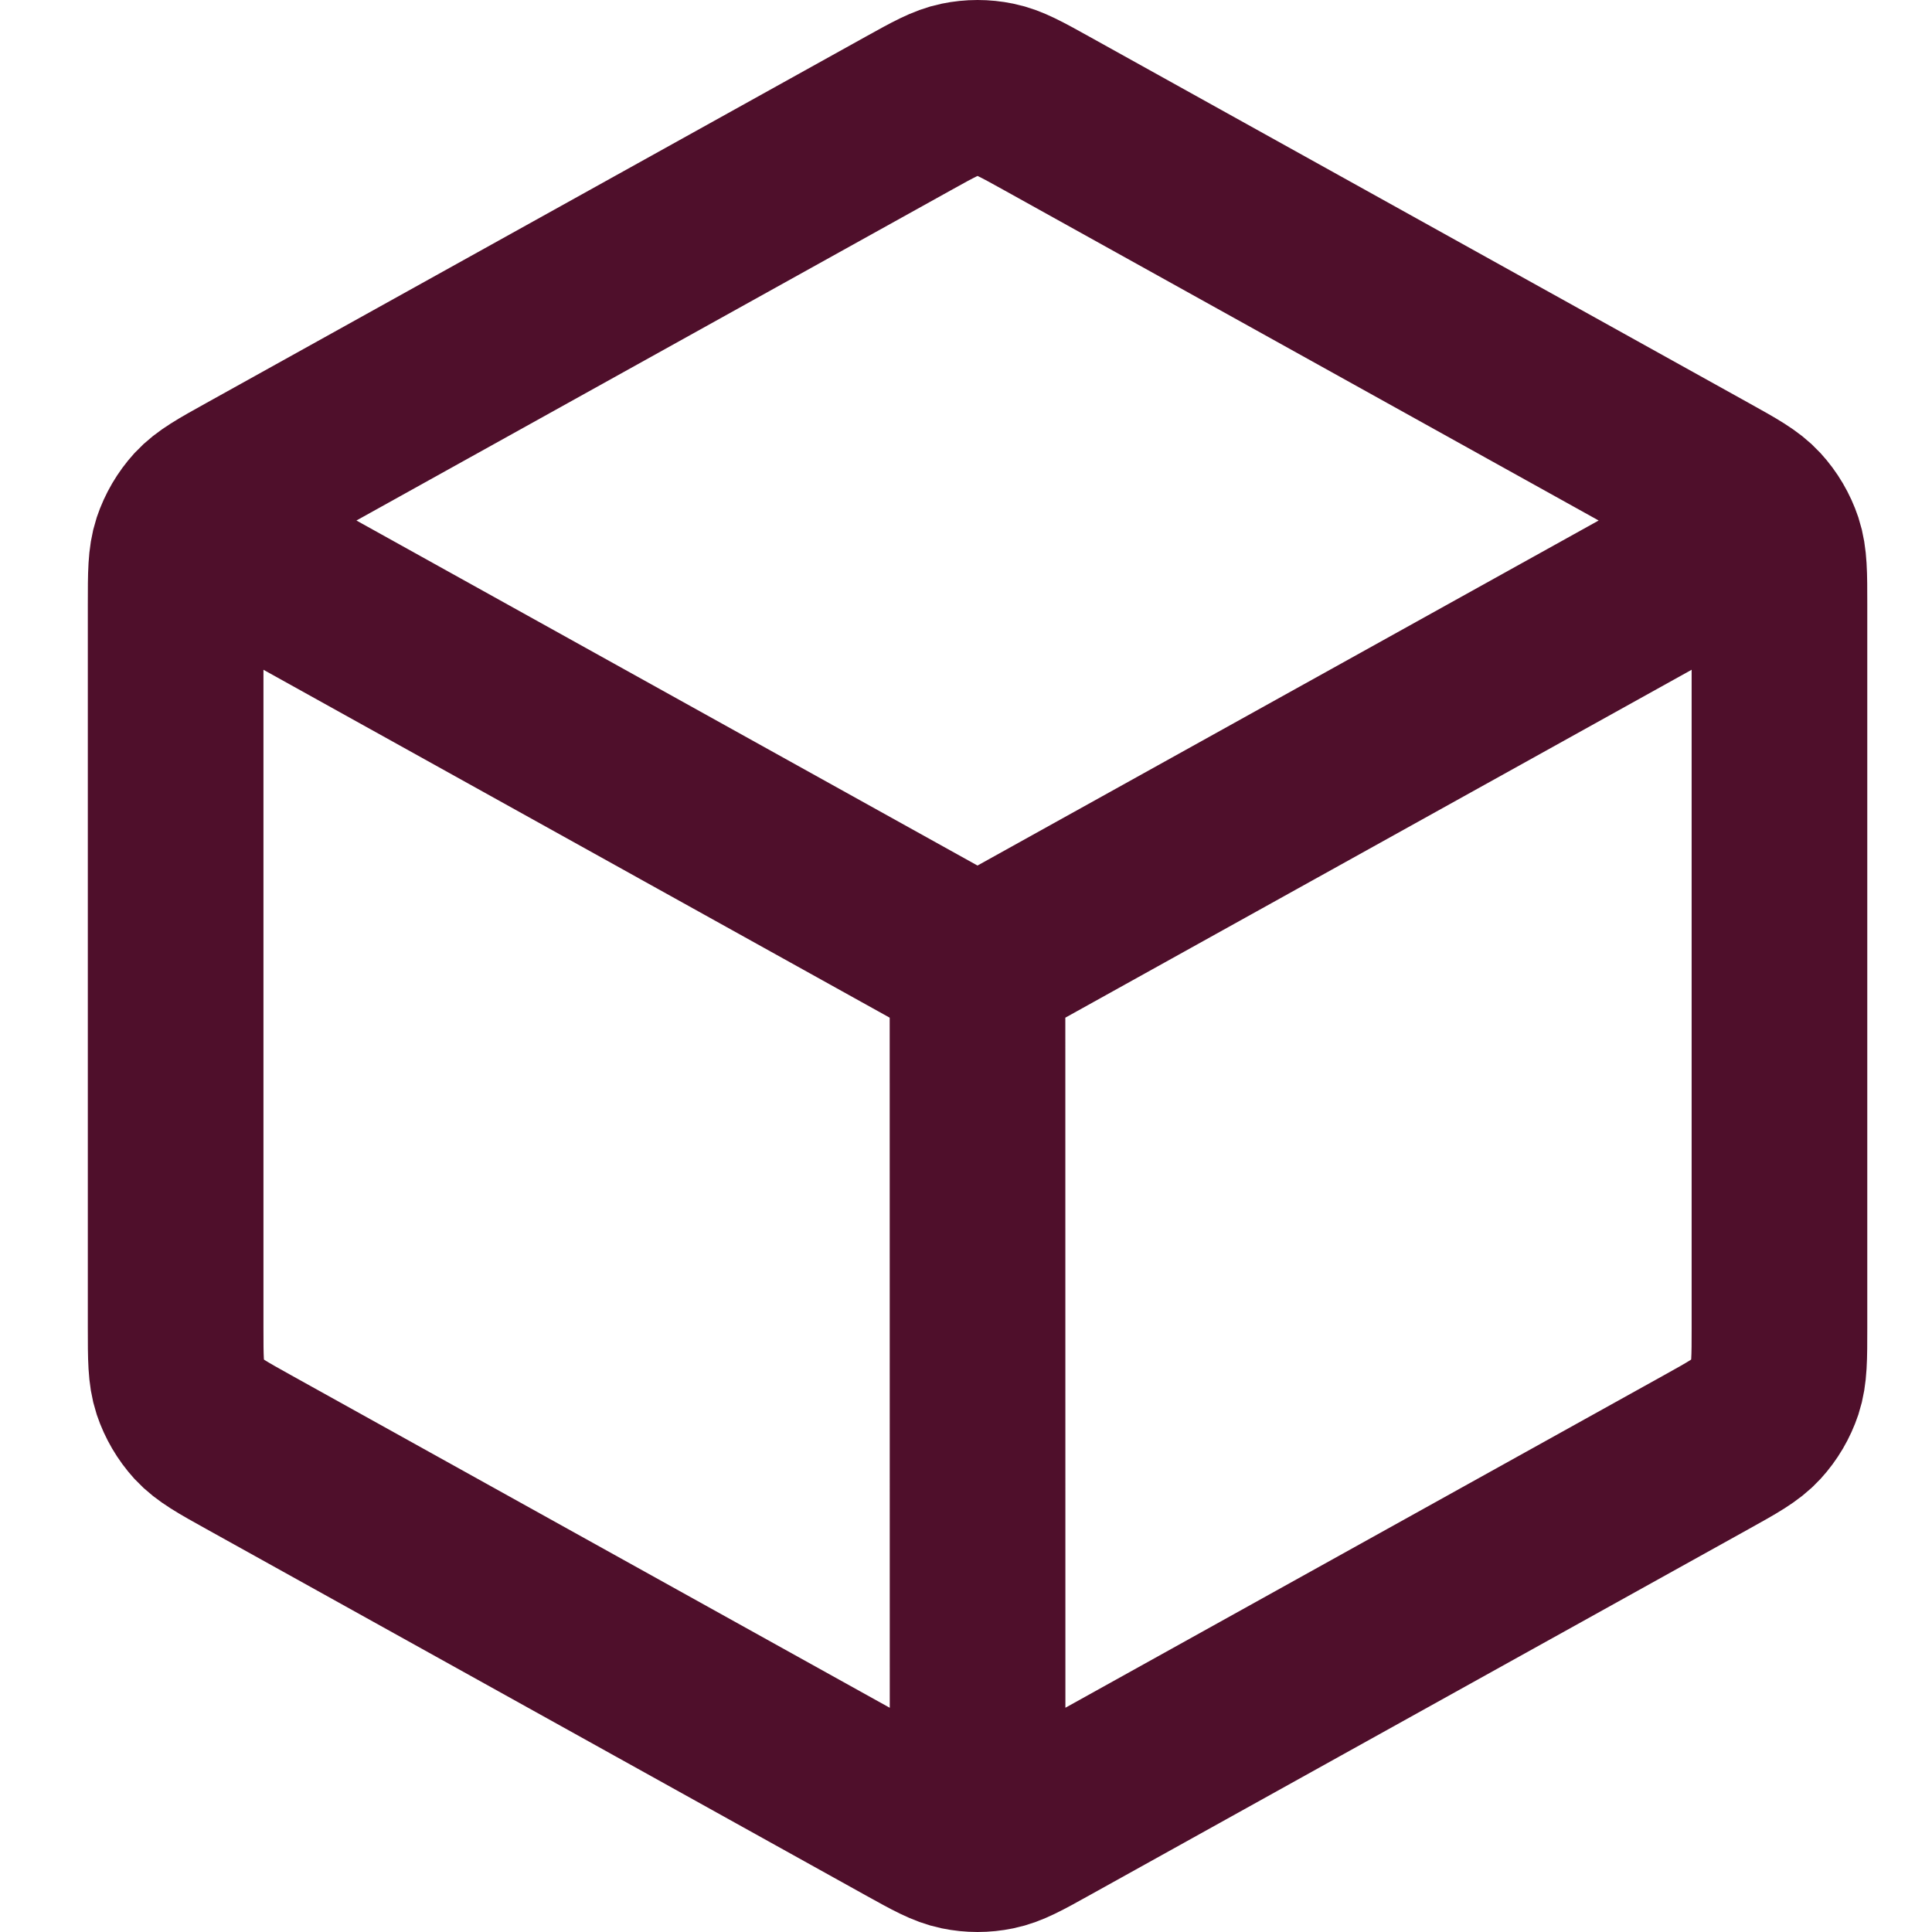 <svg width="22" height="22" viewBox="0 0 22 22" fill="none" xmlns="http://www.w3.org/2000/svg">
<path d="M19.756 6.209L11.131 11M11.131 11L2.507 6.209M11.131 11L11.132 20.639M20.263 15.118V6.882C20.263 6.535 20.263 6.361 20.212 6.206C20.166 6.069 20.092 5.943 19.994 5.836C19.884 5.716 19.732 5.632 19.428 5.463L11.92 1.292C11.632 1.132 11.488 1.052 11.336 1.021C11.201 0.993 11.062 0.993 10.927 1.021C10.775 1.052 10.631 1.132 10.343 1.292L2.835 5.463C2.531 5.632 2.379 5.716 2.268 5.836C2.171 5.943 2.097 6.069 2.051 6.206C2 6.361 2 6.535 2 6.882V15.118C2 15.466 2 15.639 2.051 15.794C2.097 15.931 2.171 16.057 2.268 16.164C2.379 16.284 2.531 16.368 2.835 16.537L10.343 20.708C10.631 20.868 10.775 20.948 10.927 20.979C11.062 21.007 11.201 21.007 11.336 20.979C11.488 20.948 11.632 20.868 11.92 20.708L19.428 16.537C19.732 16.368 19.884 16.284 19.994 16.164C20.092 16.057 20.166 15.931 20.212 15.794C20.263 15.639 20.263 15.466 20.263 15.118Z" stroke="#4F0F2B" stroke-width="2" stroke-linecap="round" stroke-linejoin="round"/>
</svg>
